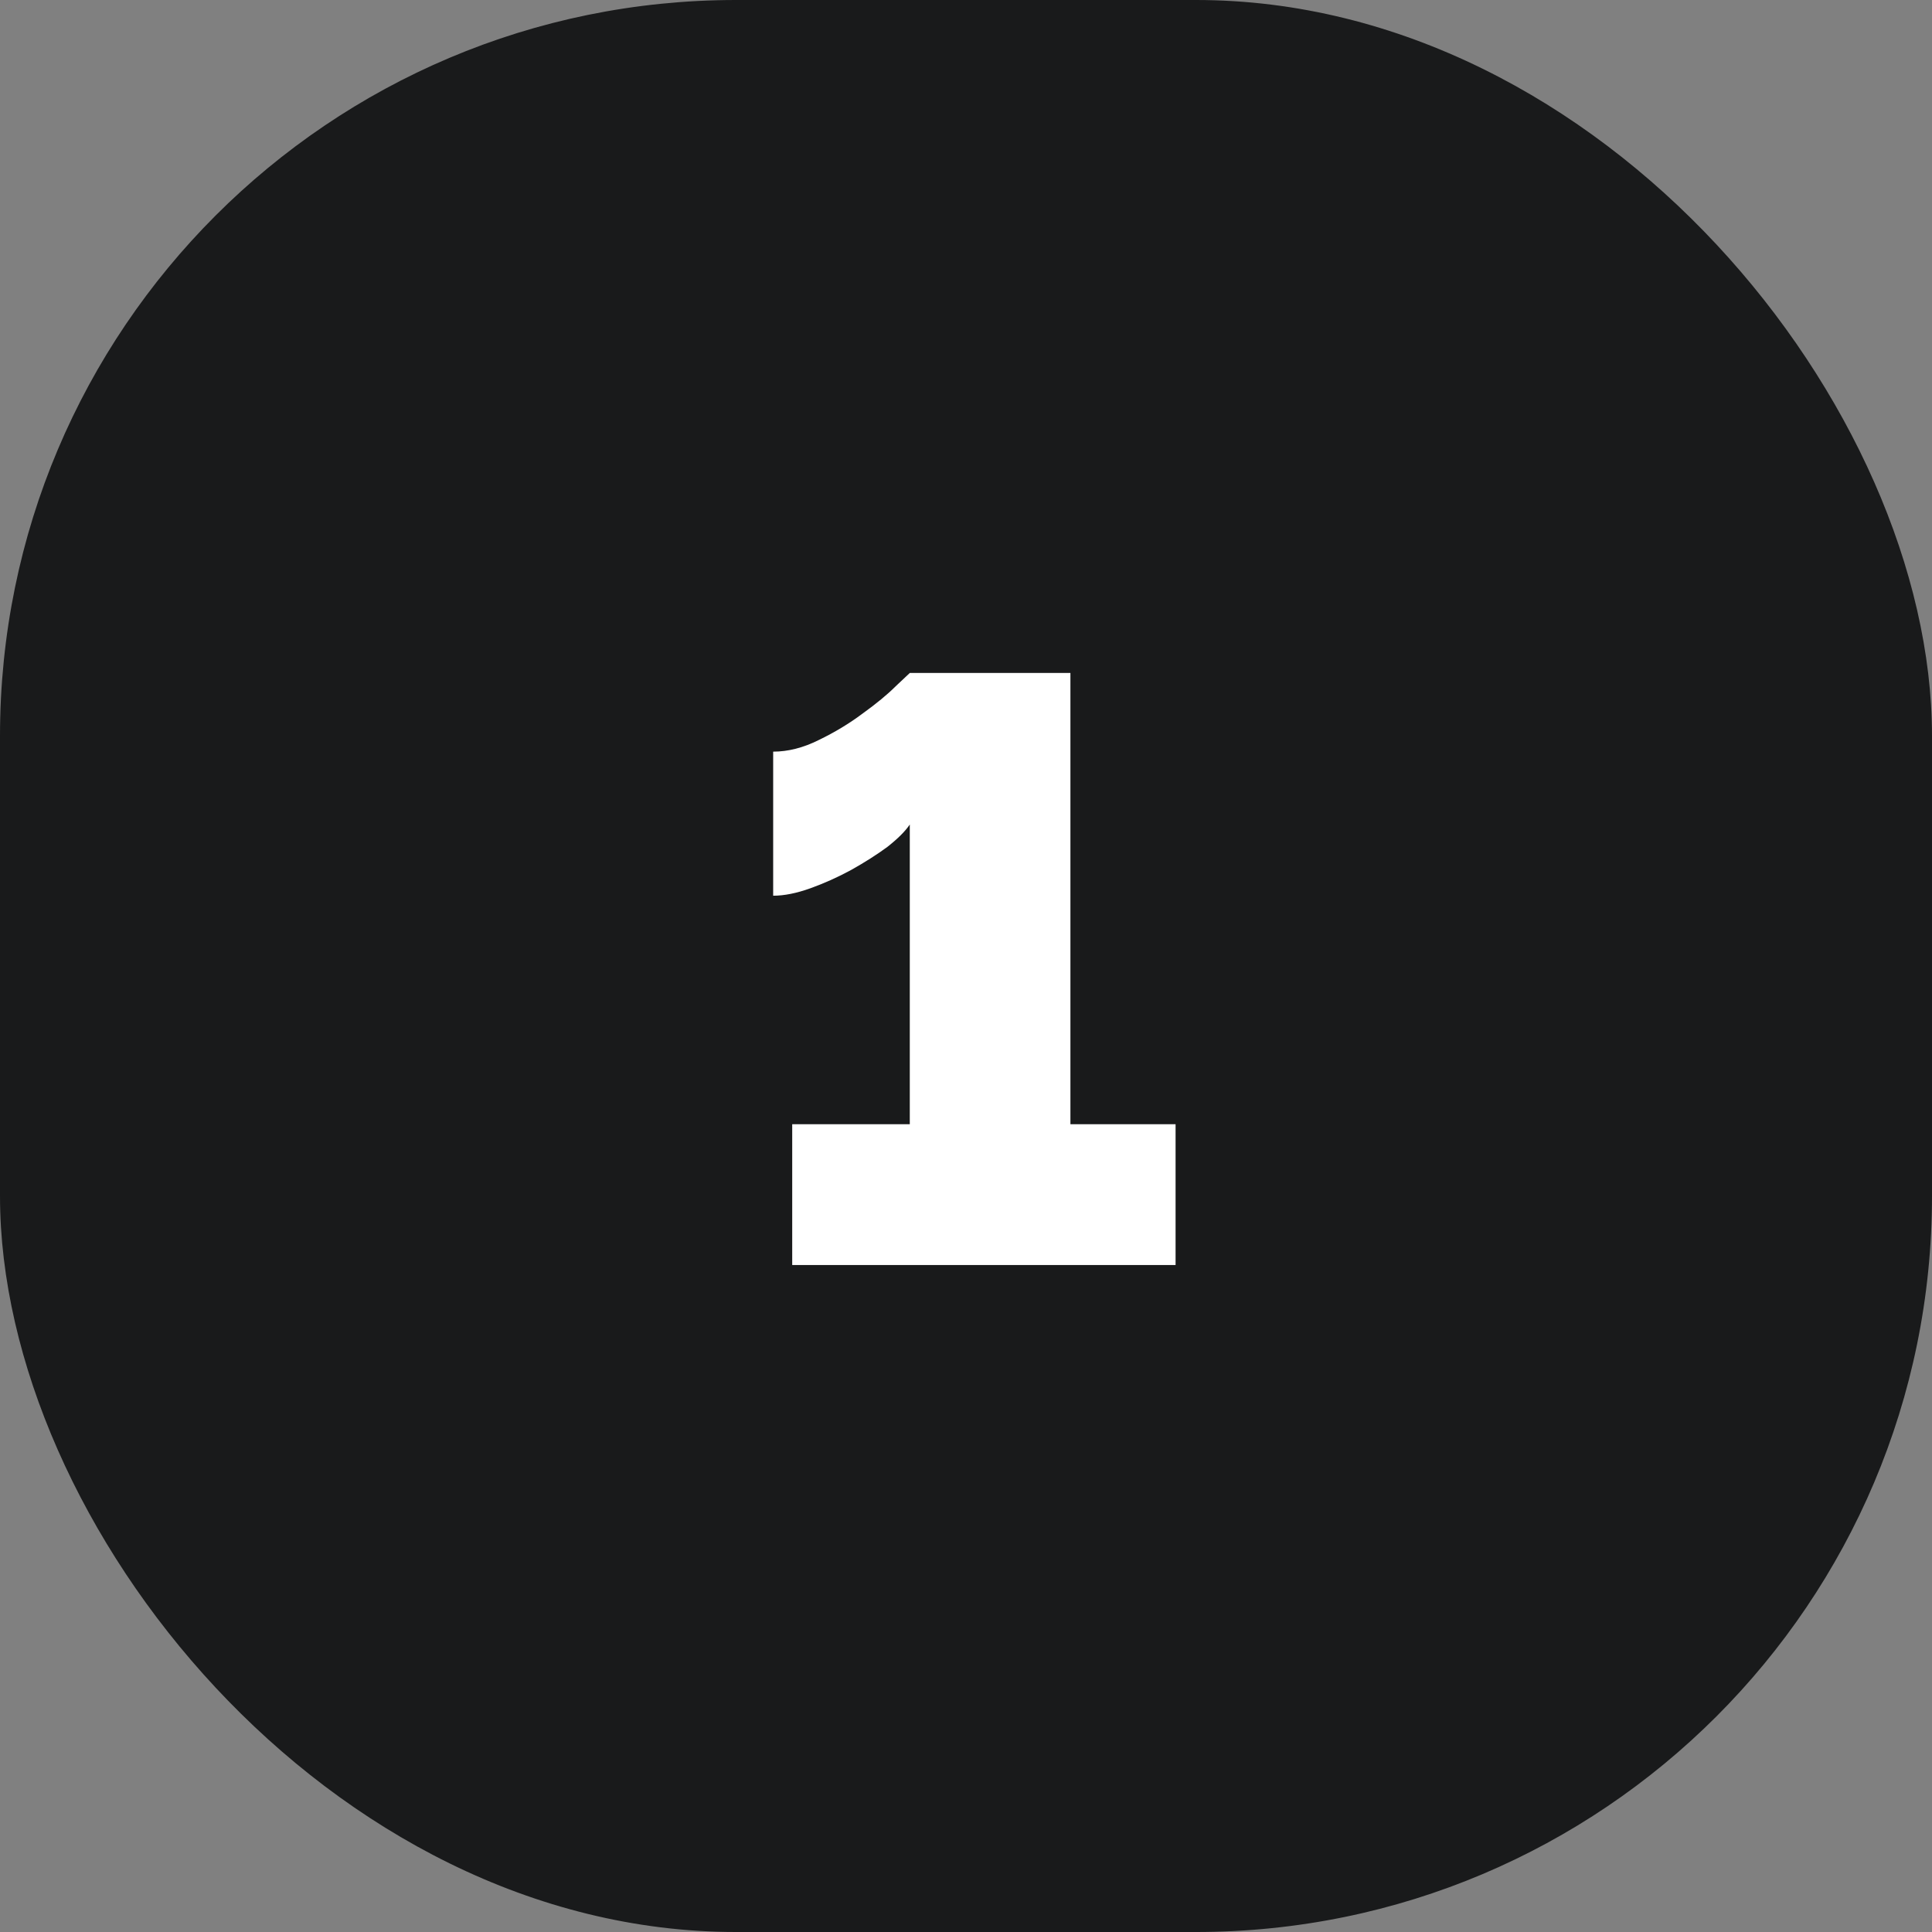 <?xml version="1.0" encoding="UTF-8"?> <svg xmlns="http://www.w3.org/2000/svg" width="42" height="42" viewBox="0 0 42 42" fill="none"><rect x="0" y="0" width="42" height="42" fill="#808080" stroke="none"/><rect width="42" height="42" rx="16" fill="#191A1B"></rect><path d="M25.556 24.44V27.5H17.222V24.44H19.778V17.924C19.682 18.068 19.52 18.23 19.292 18.41C19.064 18.578 18.8 18.746 18.5 18.914C18.212 19.07 17.918 19.202 17.618 19.31C17.318 19.418 17.048 19.472 16.808 19.472V16.34C17.132 16.34 17.462 16.256 17.798 16.088C18.146 15.92 18.464 15.728 18.752 15.512C19.052 15.296 19.292 15.098 19.472 14.918C19.664 14.738 19.766 14.642 19.778 14.63H23.27V24.44H25.556Z" fill="white"></path></svg> 